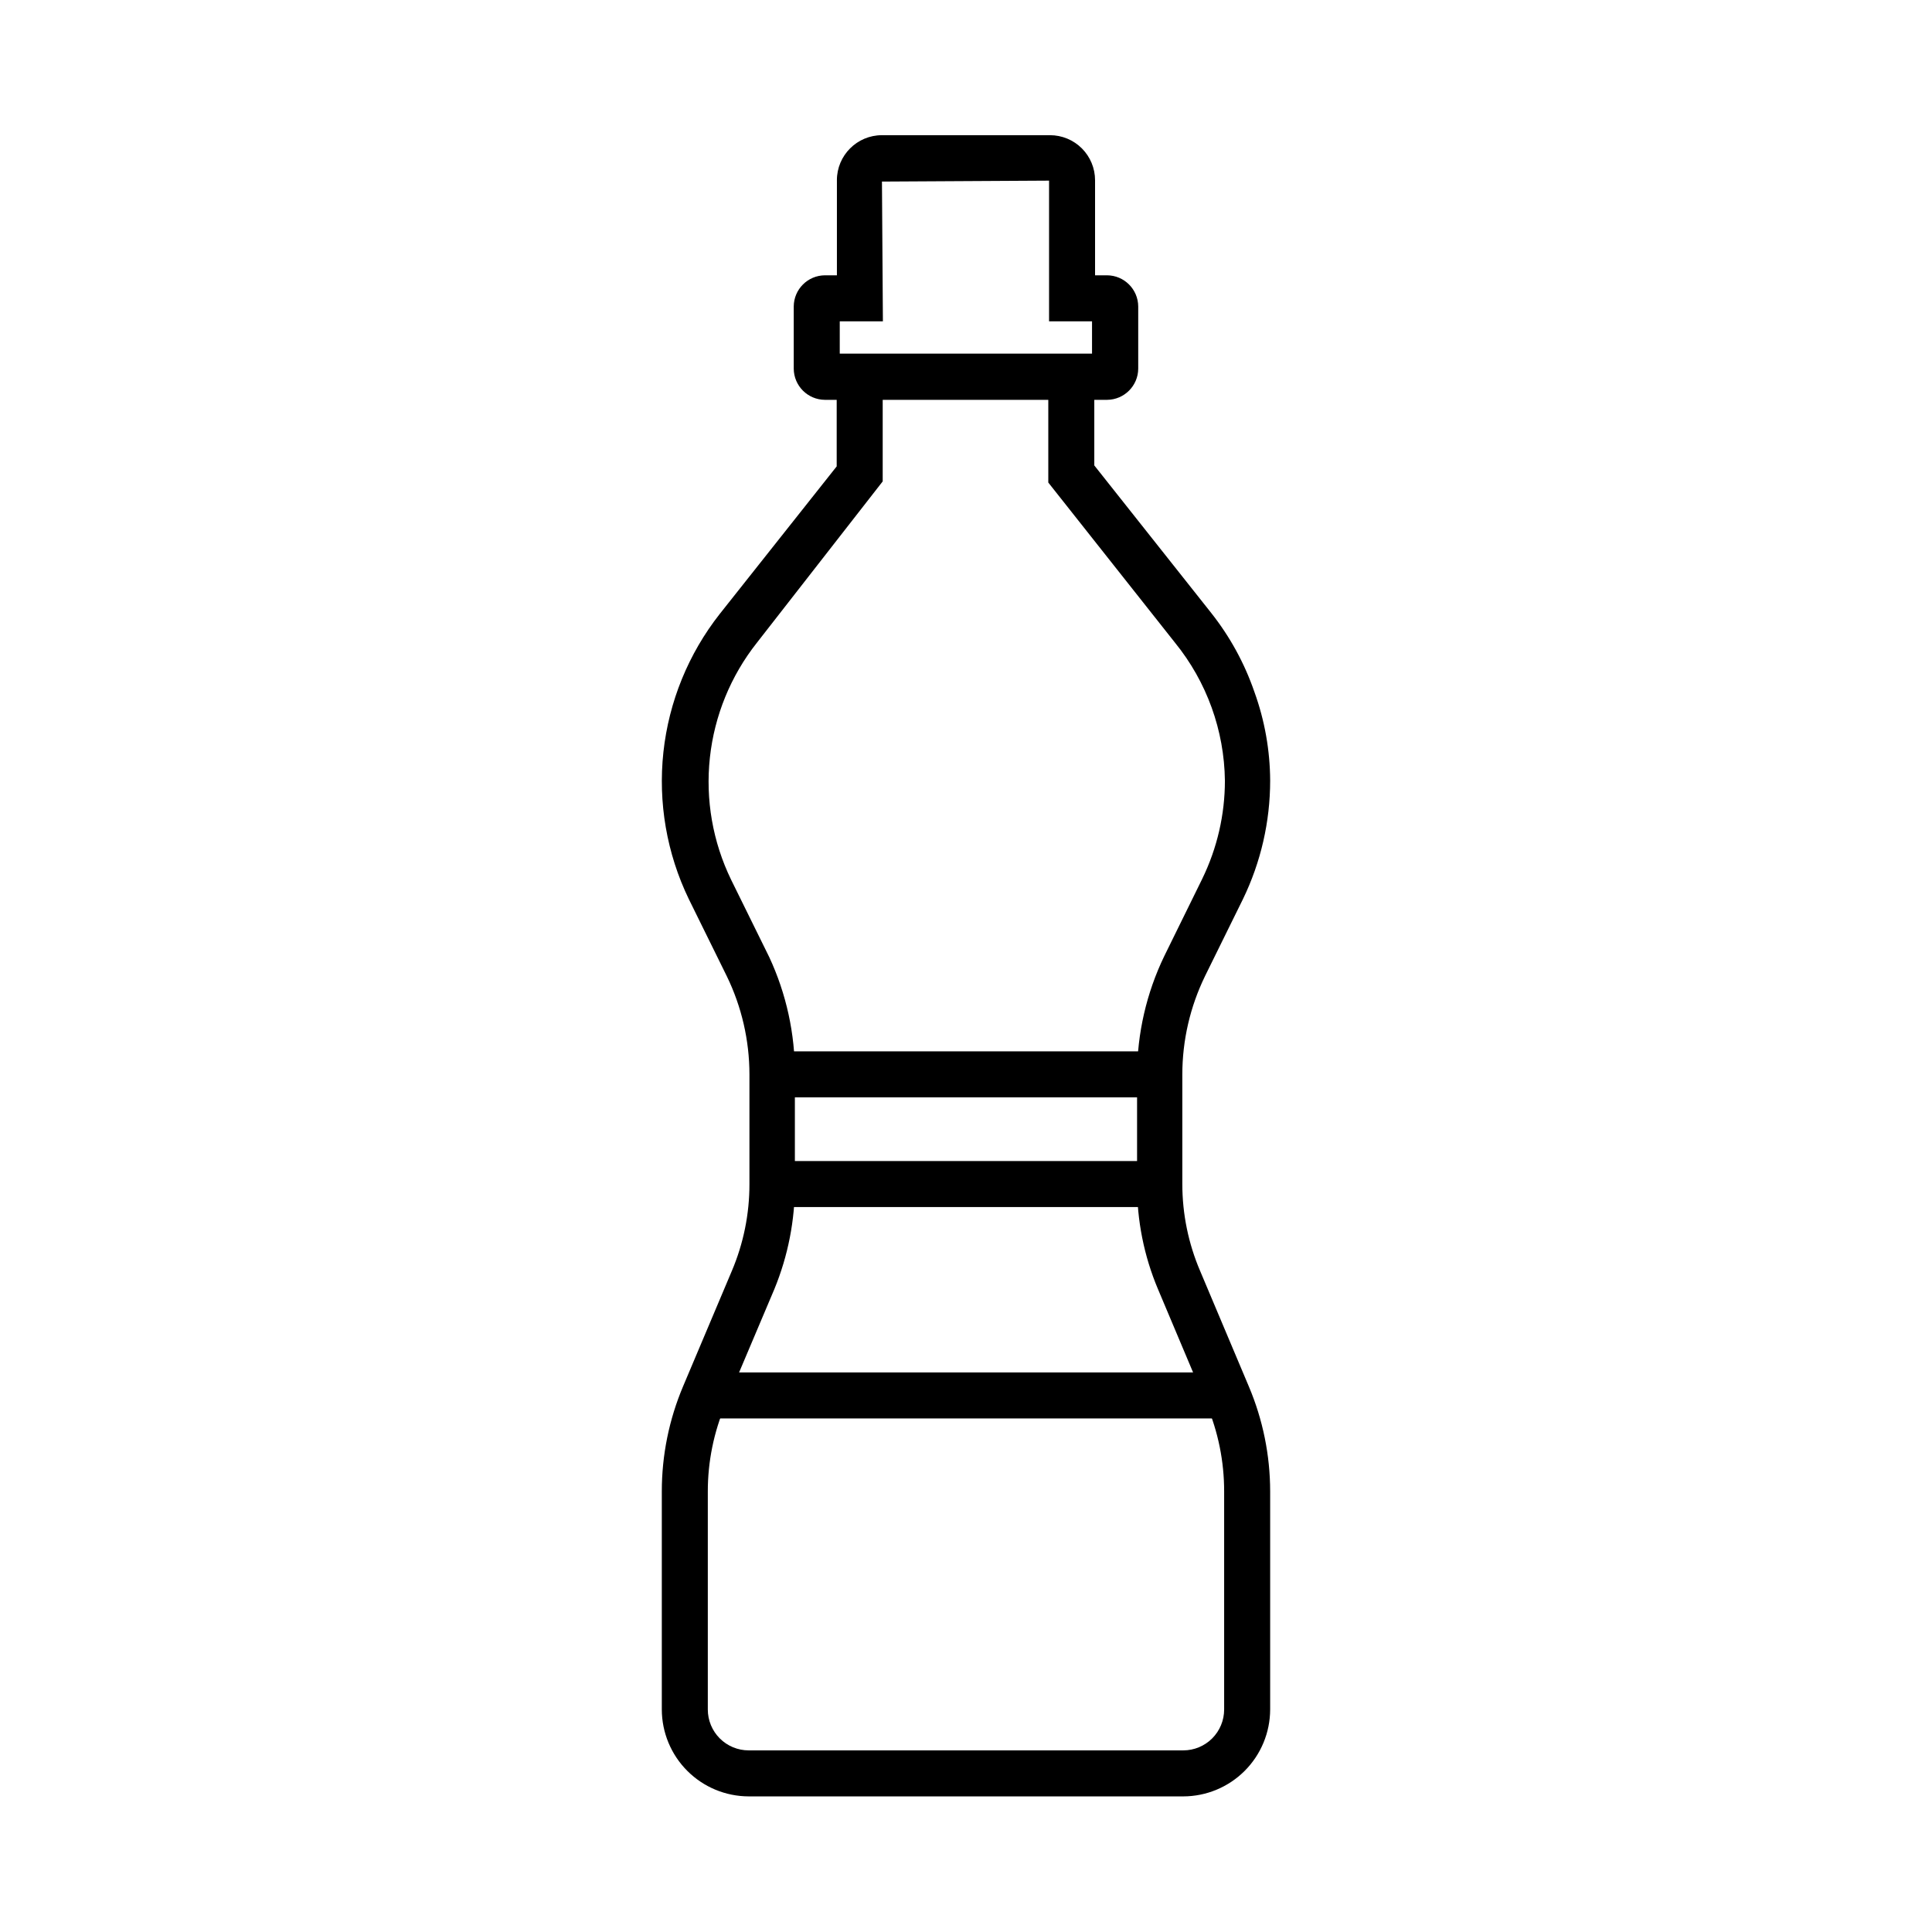 <?xml version="1.0" encoding="UTF-8"?>
<!-- Uploaded to: ICON Repo, www.iconrepo.com, Generator: ICON Repo Mixer Tools -->
<svg fill="#000000" width="800px" height="800px" version="1.1" viewBox="144 144 512 512" xmlns="http://www.w3.org/2000/svg">
 <g>
  <path d="m457.58 620.06h-115.17c-6.102-0.012-11.953-2.441-16.266-6.758-4.316-4.316-6.746-10.164-6.758-16.266v-57.789c-0.004-9.57 1.914-19.043 5.641-27.859l12.898-30.531c3.106-7.297 4.699-15.145 4.684-23.074v-29.07c-0.008-9.008-2.059-17.895-5.992-25.996l-10.078-20.453c-5.848-12.102-8.176-25.602-6.727-38.965 1.453-13.359 6.629-26.047 14.938-36.609l30.984-39.094v-23.781h12.191v27.762l-33.352 42.773c-6.93 8.77-11.242 19.32-12.445 30.434-1.203 11.113 0.754 22.34 5.644 32.391l10.078 20.453c4.535 9.734 6.859 20.352 6.801 31.086v29.07c0.043 9.555-1.805 19.023-5.441 27.859l-12.949 30.582c-3.102 7.297-4.695 15.145-4.684 23.074v57.738c0 2.871 1.141 5.629 3.172 7.66s4.785 3.172 7.66 3.172h115.17c2.875 0 5.629-1.141 7.66-3.172s3.172-4.789 3.172-7.66v-57.789c0.012-7.945-1.582-15.809-4.684-23.125l-12.848-30.48c-3.719-8.812-5.602-18.293-5.543-27.859v-29.07c0.031-10.852 2.492-21.559 7.207-31.336l10.078-20.504h-0.004c3.945-8.102 5.996-16.988 5.996-25.996-0.164-13.316-4.812-26.184-13.199-36.527l-33.605-42.473v-28.062h12.191v23.527l30.984 39.094v0.004c4.965 6.273 8.832 13.344 11.438 20.906 2.734 7.547 4.148 15.504 4.184 23.531-0.004 10.871-2.465 21.602-7.207 31.387l-10.078 20.453h0.004c-3.938 8.102-5.988 16.988-5.996 25.996v29.07c0 7.934 1.609 15.785 4.734 23.074l12.898 30.582c3.723 8.801 5.641 18.254 5.644 27.809v57.789c-0.016 6.102-2.445 11.949-6.758 16.266-4.316 4.316-10.164 6.746-16.27 6.758z"/>
  <path d="m348.71 422.62h102.62v12.191h-102.62z"/>
  <path d="m348.71 451.69h102.62v12.191h-102.62z"/>
  <path d="m330.62 507.71h138.7v12.191h-138.7z"/>
  <path d="m437.38 249.96h-74.766c-4.555-0.027-8.234-3.711-8.266-8.262v-16.477c0.031-4.551 3.711-8.234 8.266-8.262h3.176v-25.191h-0.004c0-6.594 5.348-11.941 11.941-11.941h44.535c3.168 0 6.207 1.258 8.445 3.5 2.238 2.238 3.496 5.273 3.496 8.441v25.191h3.176c4.551 0.027 8.234 3.711 8.262 8.262v16.477c-0.027 4.551-3.711 8.234-8.262 8.262zm-70.836-12.242h66.855v-8.566h-11.387v-37.281l-44.285 0.25 0.25 37.031h-11.434z"/>
 </g>
</svg>